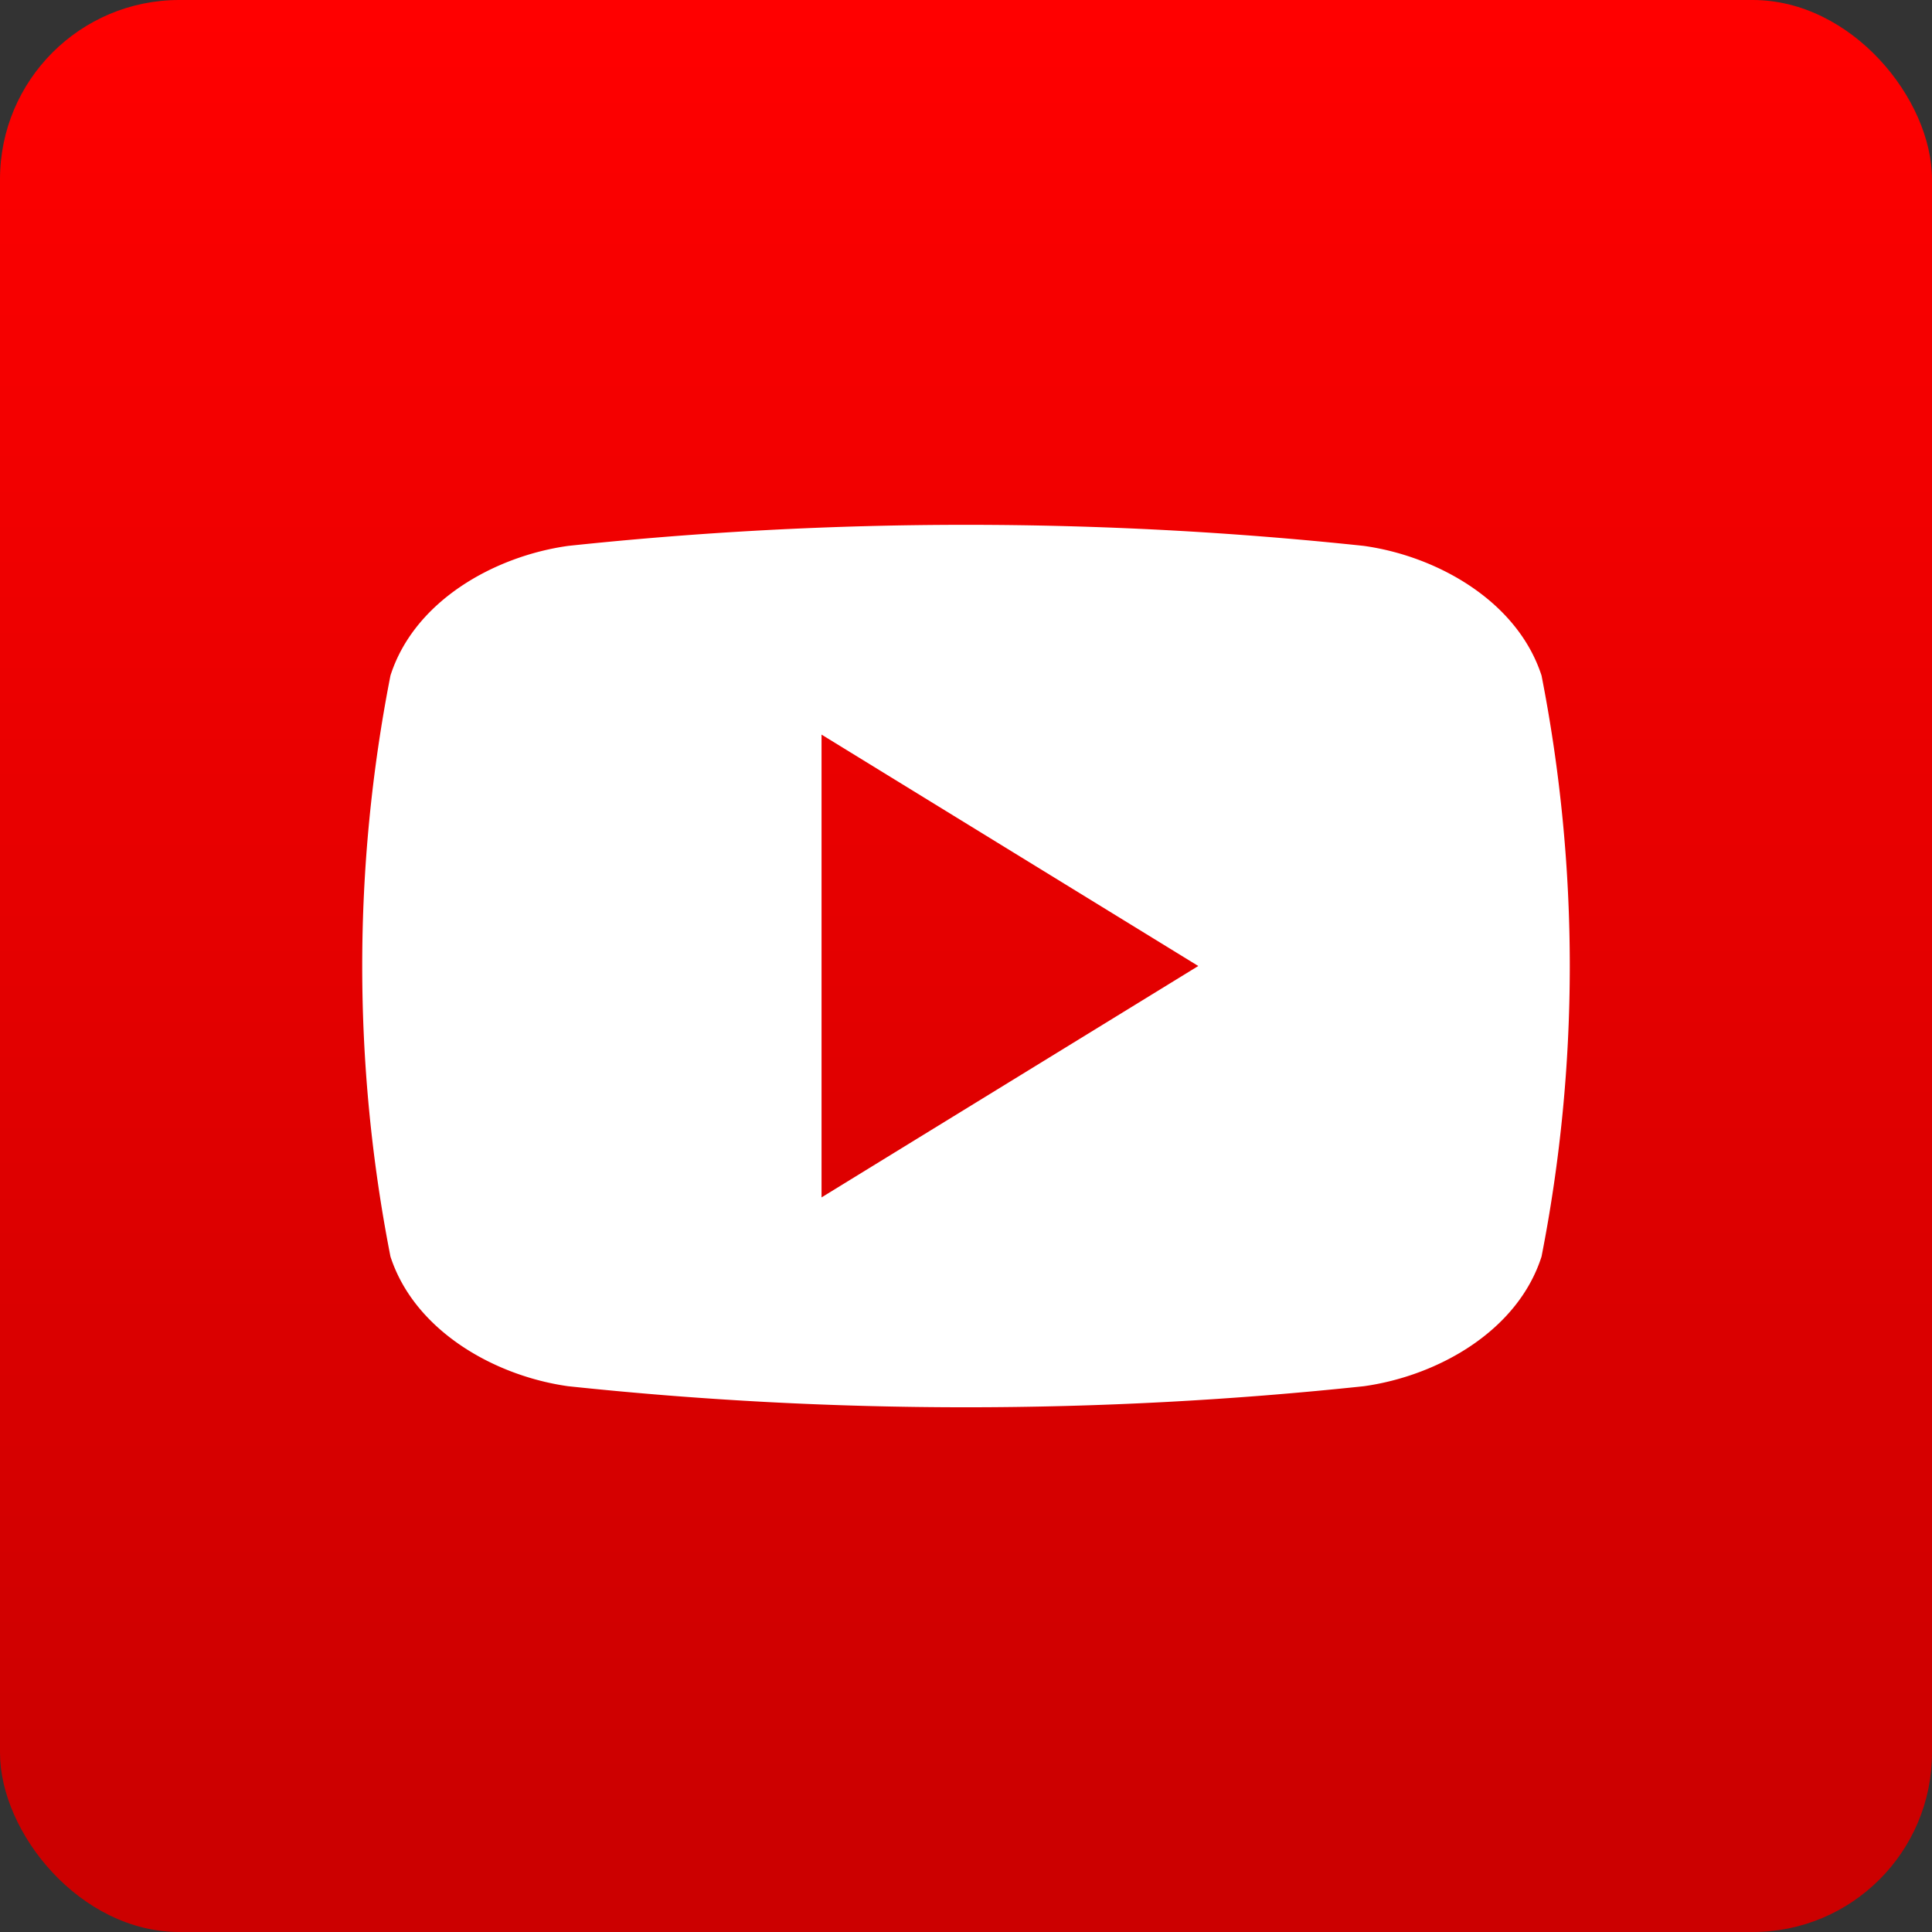 <svg height="512" viewBox="0 0 176 176" width="512" xmlns="http://www.w3.org/2000/svg" xmlns:xlink="http://www.w3.org/1999/xlink"><rect x="0" y="0" width="176" height="176" fill="#333333" stroke="none"/><linearGradient id="linear-gradient" gradientUnits="userSpaceOnUse" x1="88" x2="88" y1="1.3" y2="165.51"><stop offset="0" stop-color="#f00"/><stop offset="1" stop-color="#c00"/></linearGradient><g id="Layer_2" data-name="Layer 2"><g id="_02.youtube" data-name="02.youtube"><rect id="background" fill="url(#linear-gradient)" height="176" rx="16.33" width="176"/><path id="icon" d="m140.43 61.54c-2.2-6.77-9.48-10.87-16.18-11.81a343.16 343.16 0 0 0 -72.5 0c-6.7.94-14 5-16.18 11.81a137.42 137.42 0 0 0 0 52.93c2.2 6.76 9.48 10.87 16.18 11.81a343.16 343.16 0 0 0 72.5 0c6.7-.94 14-5 16.18-11.81a137.42 137.42 0 0 0 0-52.93zm-65.59 47.54v-42.16l34.32 21.08c-11.57 7.11-22.8 14-34.32 21.08z" fill="#fff"/></g></g></svg>